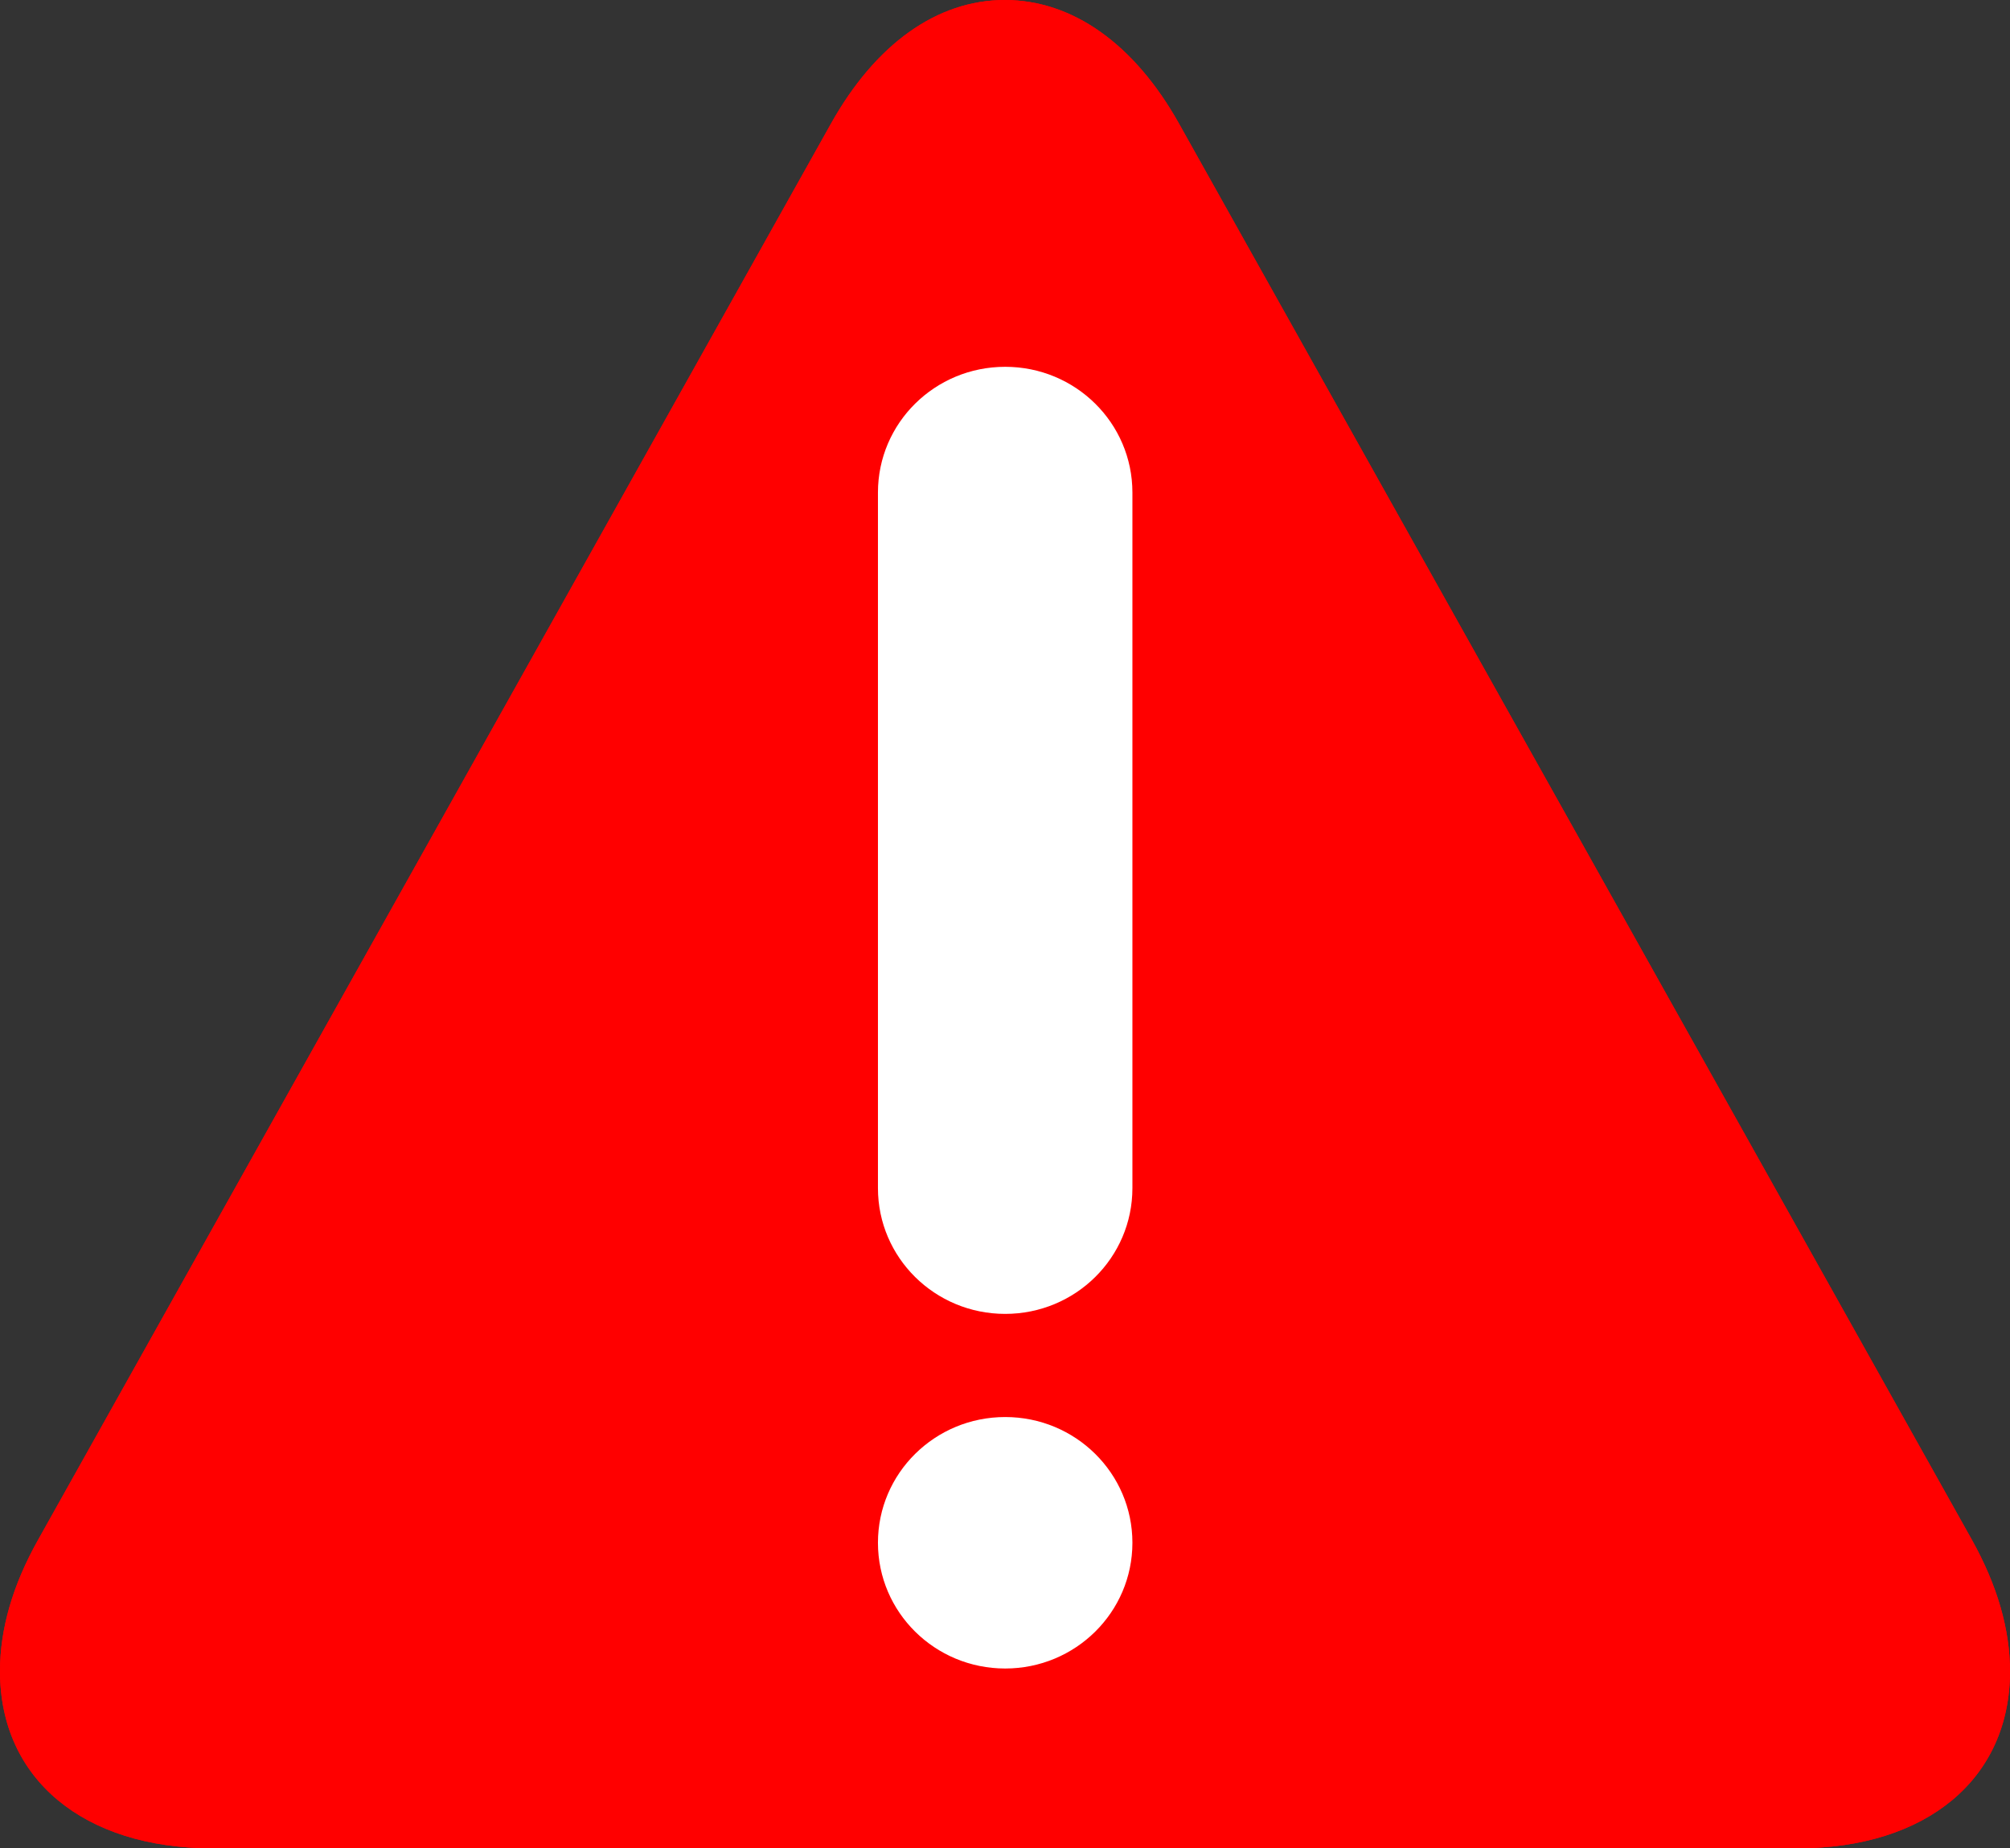 <svg width="62" height="57" viewBox="0 0 62 57" fill="none" xmlns="http://www.w3.org/2000/svg">
<rect x="0" y="0" width="62" height="57" fill="#333333" stroke="none"/>
<path d="M36.462 53.962H26.186C25.448 53.962 24.845 53.366 24.845 52.637V10.671C24.845 9.942 25.448 9.345 26.186 9.345H36.451C37.189 9.345 37.793 9.942 37.793 10.671V52.626C37.804 53.366 37.2 53.962 36.462 53.962Z" fill="white"/>
<path d="M60.826 47.489L36.373 3.822C34.997 1.359 33.085 0 30.994 0C28.904 0 27.003 1.359 25.627 3.822L1.174 47.489C0.391 48.881 0 50.239 0 51.532V51.543C0 54.857 2.572 57 6.552 57H55.448C59.428 57 62 54.857 62 51.543C62 50.251 61.609 48.892 60.826 47.489ZM31.006 51.455C28.836 51.455 27.081 49.72 27.081 47.577C27.081 45.434 28.836 43.7 31.006 43.7C33.175 43.7 34.93 45.434 34.93 47.577C34.93 49.72 33.175 51.455 31.006 51.455ZM34.93 36.641C34.93 38.784 33.175 40.519 31.006 40.519C28.836 40.519 27.081 38.784 27.081 36.641V15.189C27.081 13.046 28.836 11.312 31.006 11.312C33.175 11.312 34.93 13.046 34.93 15.189V36.641Z" fill="#FF0000"/>
<path d="M36.462 53.962H26.186C25.448 53.962 24.845 53.366 24.845 52.637V10.671C24.845 9.942 25.448 9.345 26.186 9.345H36.451C37.189 9.345 37.793 9.942 37.793 10.671V52.626C37.804 53.366 37.2 53.962 36.462 53.962Z" fill="white"/>
<path d="M60.826 47.489L36.373 3.822C34.997 1.359 33.085 0 30.994 0C28.904 0 27.003 1.359 25.627 3.822L1.174 47.489C0.391 48.881 0 50.239 0 51.532V51.543C0 54.857 2.572 57 6.552 57H55.448C59.428 57 62 54.857 62 51.543C62 50.251 61.609 48.892 60.826 47.489ZM31.006 51.455C28.836 51.455 27.081 49.72 27.081 47.577C27.081 45.434 28.836 43.7 31.006 43.7C33.175 43.7 34.93 45.434 34.93 47.577C34.93 49.72 33.175 51.455 31.006 51.455ZM34.93 36.641C34.93 38.784 33.175 40.519 31.006 40.519C28.836 40.519 27.081 38.784 27.081 36.641V15.189C27.081 13.046 28.836 11.312 31.006 11.312C33.175 11.312 34.93 13.046 34.93 15.189V36.641Z" fill="#FF0000"/>
</svg>
